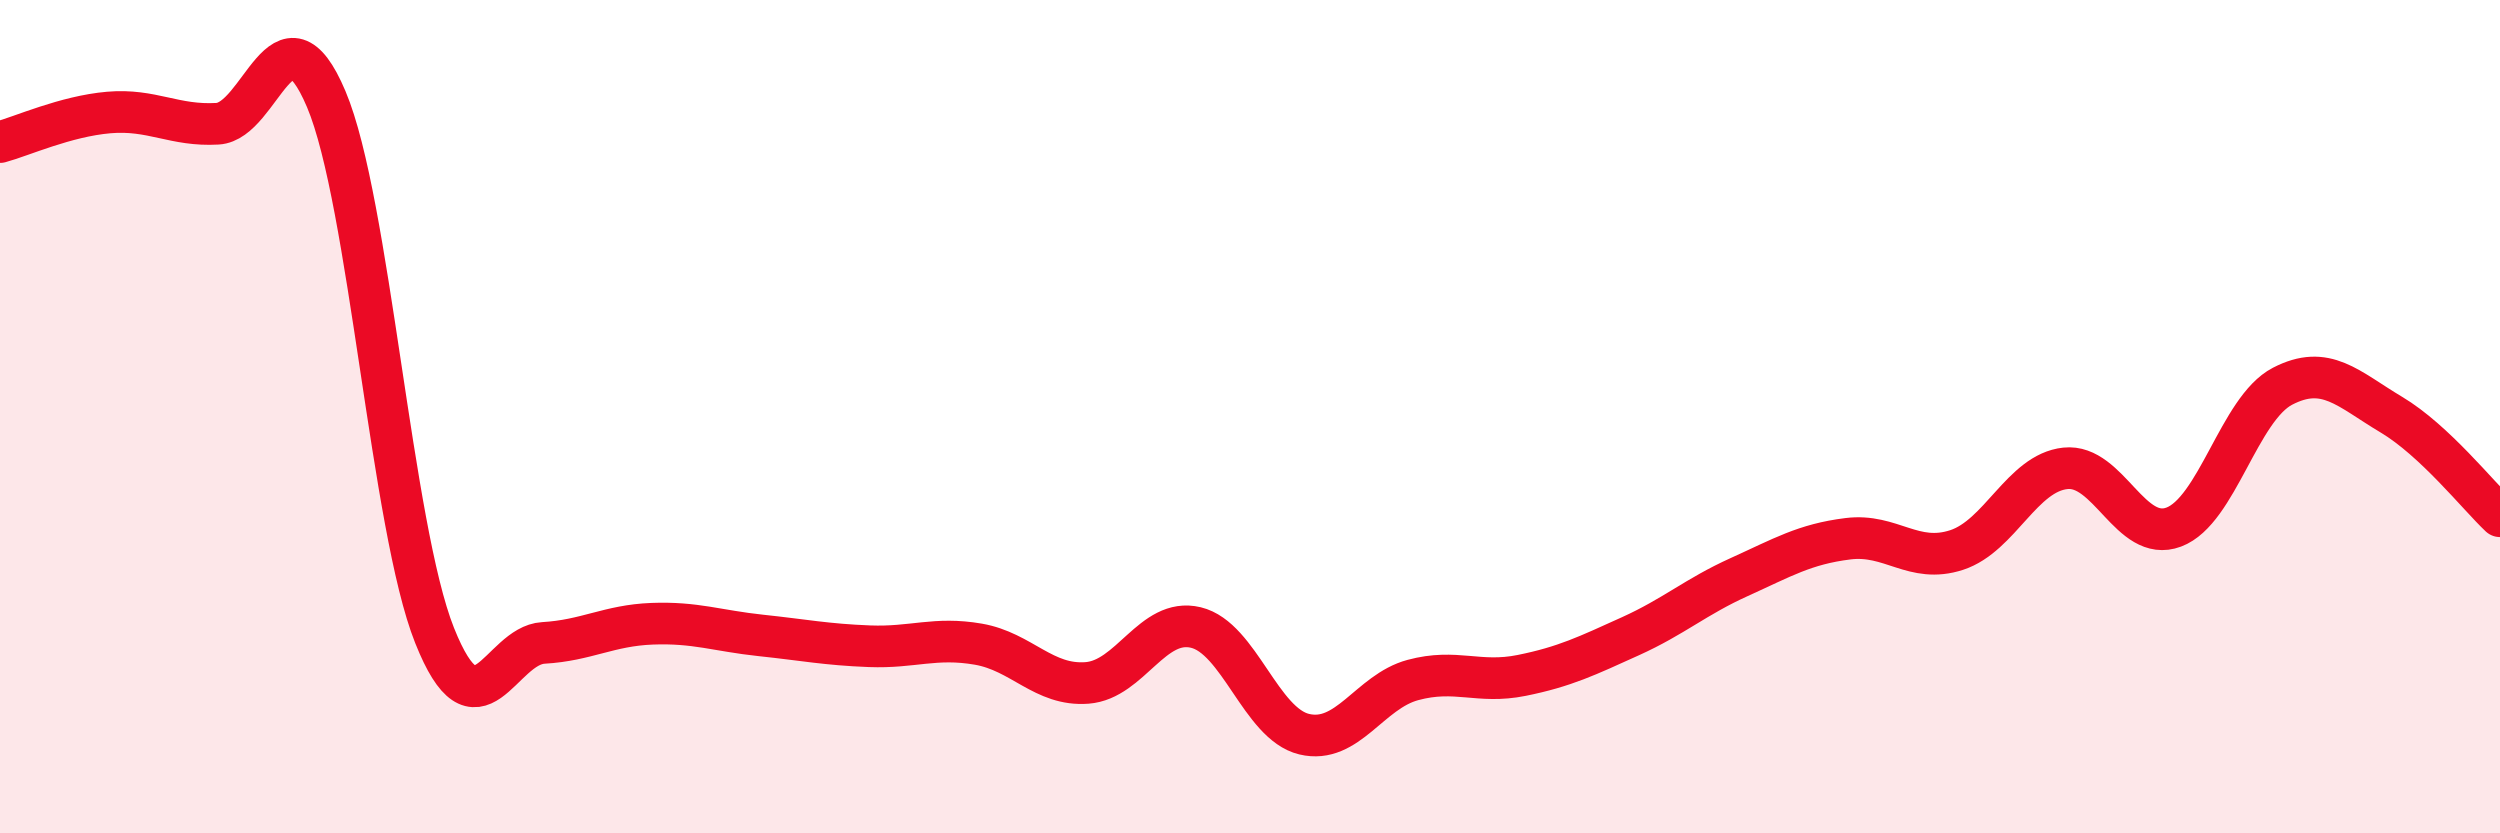 
    <svg width="60" height="20" viewBox="0 0 60 20" xmlns="http://www.w3.org/2000/svg">
      <path
        d="M 0,3.41 C 0.52,3.27 1.57,2.79 2.61,2.7 C 3.65,2.61 4.18,3.03 5.22,2.97 C 6.26,2.91 6.79,-0.08 7.83,2.38 C 8.87,4.84 9.39,12.64 10.43,15.25 C 11.47,17.86 12,15.49 13.04,15.43 C 14.08,15.37 14.61,15.01 15.65,14.97 C 16.69,14.93 17.22,15.14 18.26,15.25 C 19.3,15.36 19.83,15.47 20.87,15.51 C 21.91,15.55 22.44,15.28 23.48,15.46 C 24.52,15.64 25.05,16.47 26.09,16.39 C 27.13,16.31 27.66,14.81 28.7,15.06 C 29.74,15.31 30.26,17.37 31.3,17.62 C 32.34,17.87 32.87,16.6 33.91,16.32 C 34.95,16.04 35.48,16.42 36.52,16.21 C 37.56,16 38.09,15.74 39.13,15.27 C 40.17,14.8 40.7,14.32 41.74,13.85 C 42.78,13.38 43.31,13.06 44.35,12.93 C 45.39,12.8 45.92,13.54 46.96,13.2 C 48,12.86 48.53,11.35 49.57,11.24 C 50.61,11.13 51.13,13.04 52.17,12.65 C 53.21,12.26 53.74,9.81 54.78,9.27 C 55.82,8.73 56.35,9.33 57.39,9.95 C 58.43,10.57 59.48,11.9 60,12.39L60 20L0 20Z"
        fill="#EB0A25"
        opacity="0.1"
        stroke-linecap="round"
        stroke-linejoin="round"
      />
      <path
        d="M 0,3.41 C 0.52,3.27 1.57,2.79 2.61,2.7 C 3.65,2.61 4.18,3.03 5.22,2.97 C 6.26,2.91 6.79,-0.08 7.83,2.38 C 8.87,4.84 9.39,12.64 10.43,15.25 C 11.47,17.86 12,15.49 13.04,15.43 C 14.08,15.37 14.61,15.01 15.65,14.97 C 16.69,14.93 17.22,15.14 18.26,15.25 C 19.3,15.36 19.83,15.47 20.87,15.51 C 21.91,15.55 22.44,15.28 23.48,15.46 C 24.52,15.64 25.05,16.47 26.09,16.39 C 27.13,16.31 27.66,14.81 28.7,15.06 C 29.74,15.31 30.26,17.37 31.3,17.62 C 32.34,17.87 32.87,16.6 33.91,16.32 C 34.95,16.04 35.48,16.42 36.52,16.21 C 37.56,16 38.09,15.74 39.13,15.27 C 40.17,14.8 40.7,14.32 41.74,13.85 C 42.78,13.38 43.31,13.06 44.35,12.93 C 45.39,12.8 45.92,13.54 46.96,13.2 C 48,12.86 48.53,11.35 49.57,11.24 C 50.61,11.13 51.13,13.04 52.17,12.65 C 53.21,12.26 53.74,9.81 54.78,9.27 C 55.82,8.73 56.35,9.33 57.39,9.95 C 58.43,10.57 59.48,11.9 60,12.39"
        stroke="#EB0A25"
        stroke-width="1"
        fill="none"
        stroke-linecap="round"
        stroke-linejoin="round"
      />
    </svg>
  